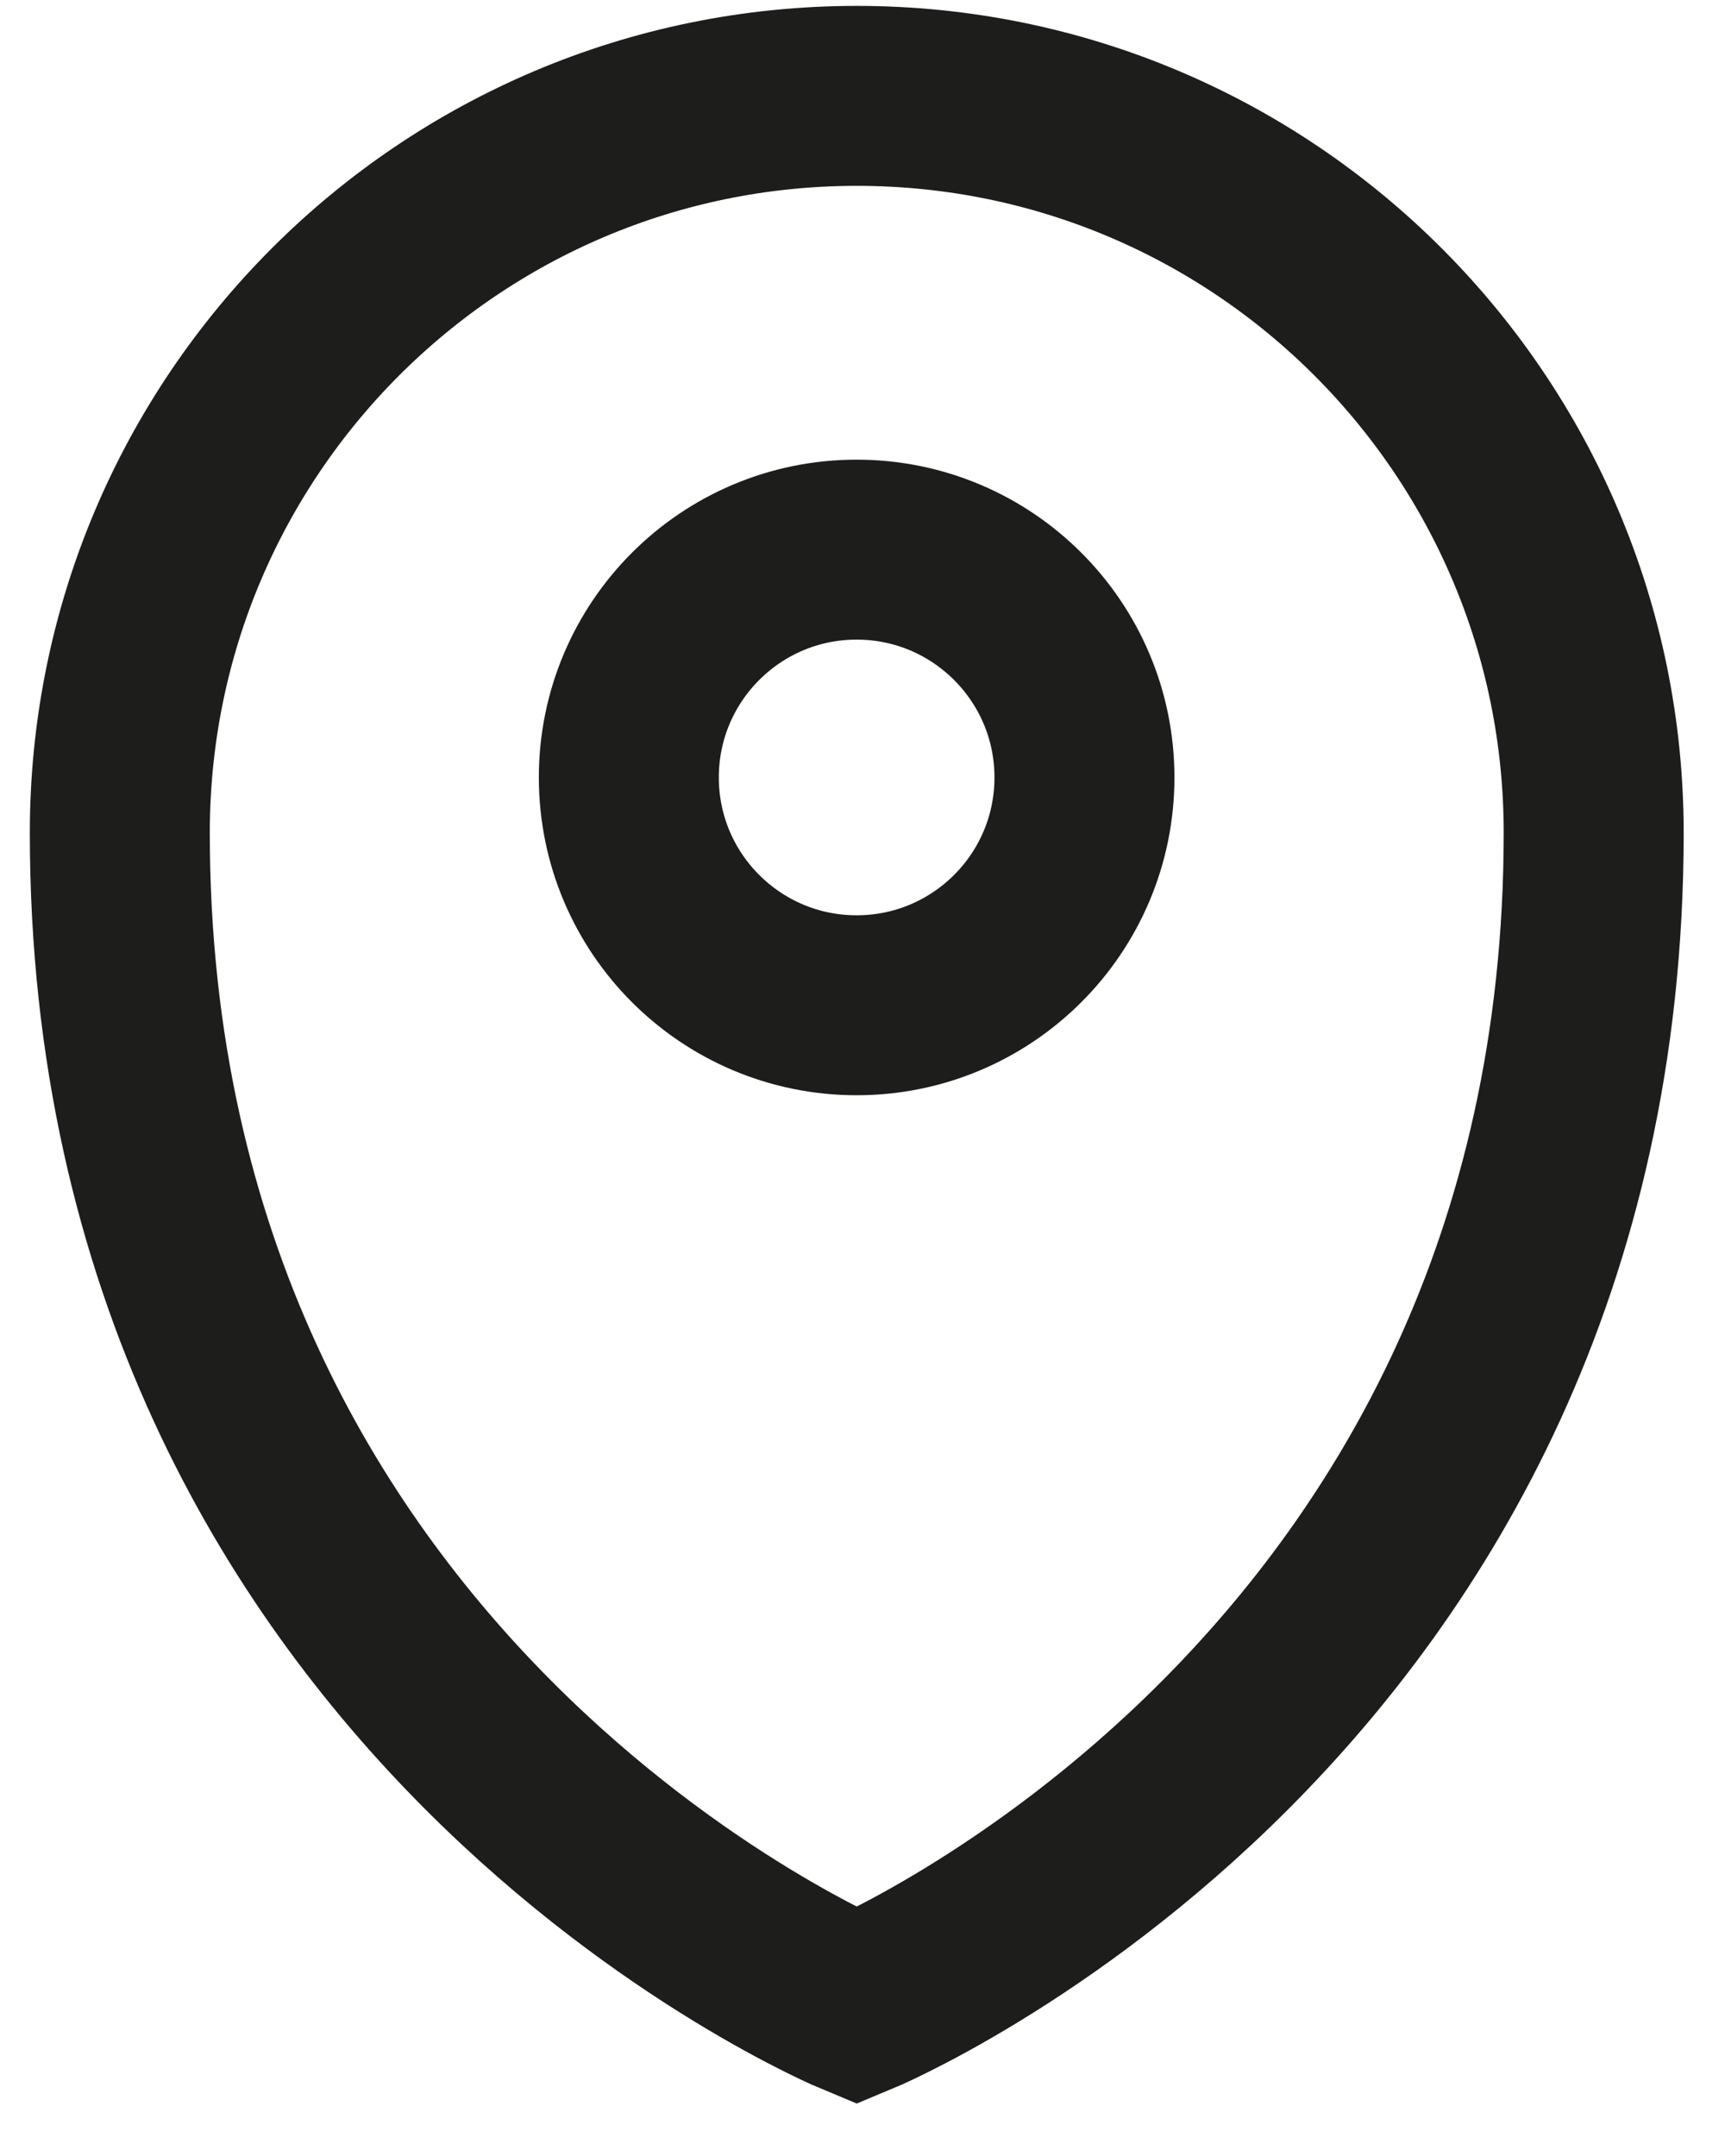 <svg width="24" height="30" viewBox="0 0 24 30" fill="none" xmlns="http://www.w3.org/2000/svg">
<path d="M11.92 27.915C11.92 27.915 22.173 23.668 22.173 11.587C22.173 5.924 17.582 1.334 11.92 1.334C6.257 1.334 1.667 5.925 1.667 11.587C1.667 23.669 11.92 27.915 11.92 27.915Z" stroke="#1D1D1B" stroke-width="2.504" stroke-miterlimit="10"/>
<path d="M11.918 13.988C13.669 13.988 15.088 12.569 15.088 10.818C15.088 9.068 13.669 7.648 11.918 7.648C10.168 7.648 8.749 9.068 8.749 10.818C8.749 12.569 10.168 13.988 11.918 13.988Z" stroke="#1D1D1B" stroke-width="2.504" stroke-miterlimit="10"/>
</svg>
